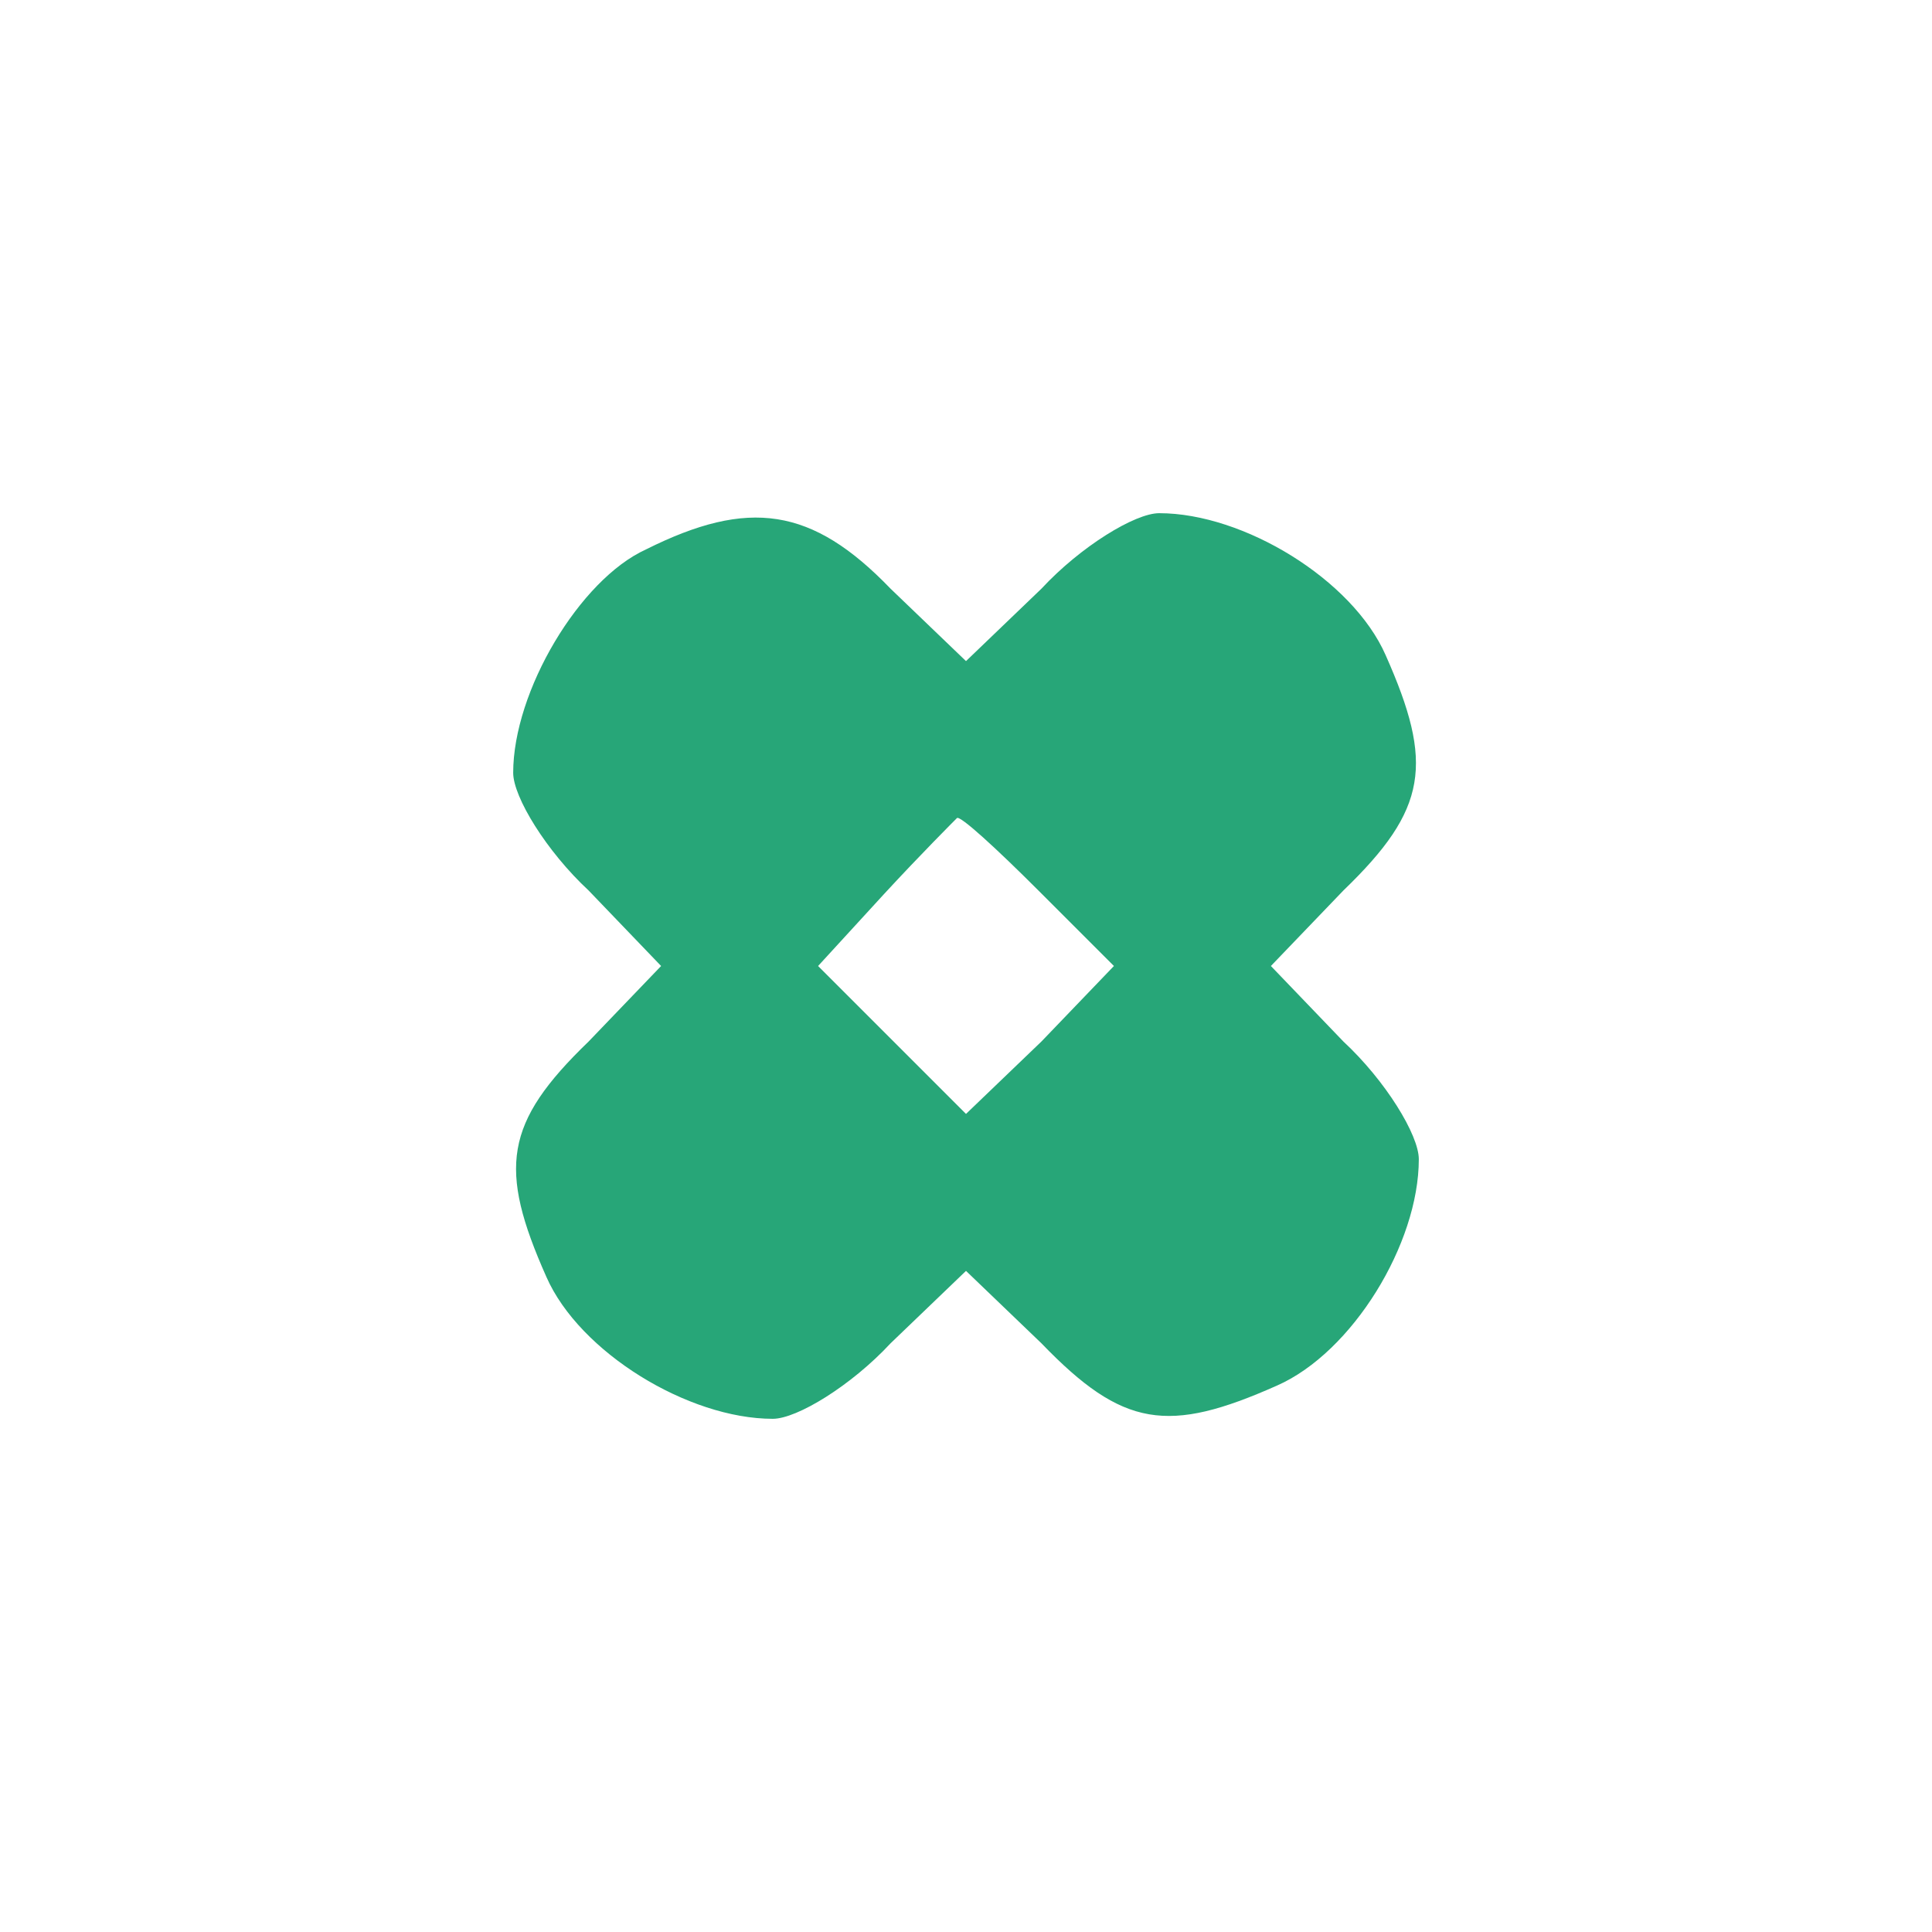 <svg width="64pt" height="64pt" viewBox="0 0 64 64" xmlns="http://www.w3.org/2000/svg">

  <g transform="translate(0,64) scale(0.1,-0.1)" fill="#27a678" stroke="none">
    <path d="M214 458 c-22 -10 -44 -47 -44 -74 0 -8 11 -26 25 -39 l24 -25 -24
-25 c-28 -27 -30 -42 -14 -78 11 -25 47 -47 75 -47 8 0 26 11 39 25 l25 24 25
-24 c27 -28 42 -30 78 -14 25 11 47 47 47 75 0 8 -11 26 -25 39 l-24 25 24 25
c28 27 30 42 14 78 -11 25 -47 47 -75 47 -8 0 -26 -11 -39 -25 l-25 -24 -25
24 c-26 27 -47 30 -81 13z m130 -113 l25 -25 -24 -25 -25 -24 -25 25 -24 24
22 24 c12 13 23 24 24 25 1 1 13 -10 27 -24z" />
  </g>
  <g transform="translate(0,64) scale(0.1,-0.1)" fill="#78c8ab" stroke="none" />
  <g transform="translate(0,64) scale(0.1,-0.1)" fill="#000000" stroke="none" />
  <g transform="translate(0,64) scale(0.1,-0.1)" fill="#000000" stroke="none" />
  <g transform="translate(0,64) scale(0.1,-0.1)" fill="#000000" stroke="none" />
  <g transform="translate(0,64) scale(0.1,-0.1)" fill="#000000" stroke="none" />
  <g transform="translate(0,64) scale(0.1,-0.1)" fill="#000000" stroke="none" />
  <g transform="translate(0,64) scale(0.1,-0.1)" fill="#000000" stroke="none" />
  <g transform="translate(0,64) scale(0.1,-0.1)" fill="#000000" stroke="none" />
  <g transform="translate(0,64) scale(0.1,-0.1)" fill="#ffffff" stroke="none" />
  <g transform="translate(0,64) scale(0.1,-0.1)" fill="#00ffff" stroke="none" />
  <g transform="translate(0,64) scale(0.1,-0.1)" fill="#ff00ff" stroke="none" />
  <g transform="translate(0,64) scale(0.1,-0.1)" fill="#0000ff" stroke="none" />
  <g transform="translate(0,64) scale(0.1,-0.1)" fill="#ffff00" stroke="none" />
  <g transform="translate(0,64) scale(0.1,-0.1)" fill="#00ff00" stroke="none" />
  <g transform="translate(0,64) scale(0.1,-0.1)" fill="#ff0000" stroke="none" />
  <g transform="translate(0,64) scale(0.1,-0.1)" fill="#c0c0c0" stroke="none" />
  <g transform="translate(0,64) scale(0.1,-0.1)" fill="#808080" stroke="none" />
  <g transform="translate(0,64) scale(0.1,-0.1)" fill="#008080" stroke="none" />
  <g transform="translate(0,64) scale(0.1,-0.1)" fill="#800080" stroke="none" />
  <g transform="translate(0,64) scale(0.1,-0.1)" fill="#000080" stroke="none" />
  <g transform="translate(0,64) scale(0.1,-0.1)" fill="#808000" stroke="none" />
  <g transform="translate(0,64) scale(0.1,-0.1)" fill="#000000" stroke="none" />
  <g transform="translate(0,64) scale(0.1,-0.1)" fill="#000000" stroke="none" />
</svg>